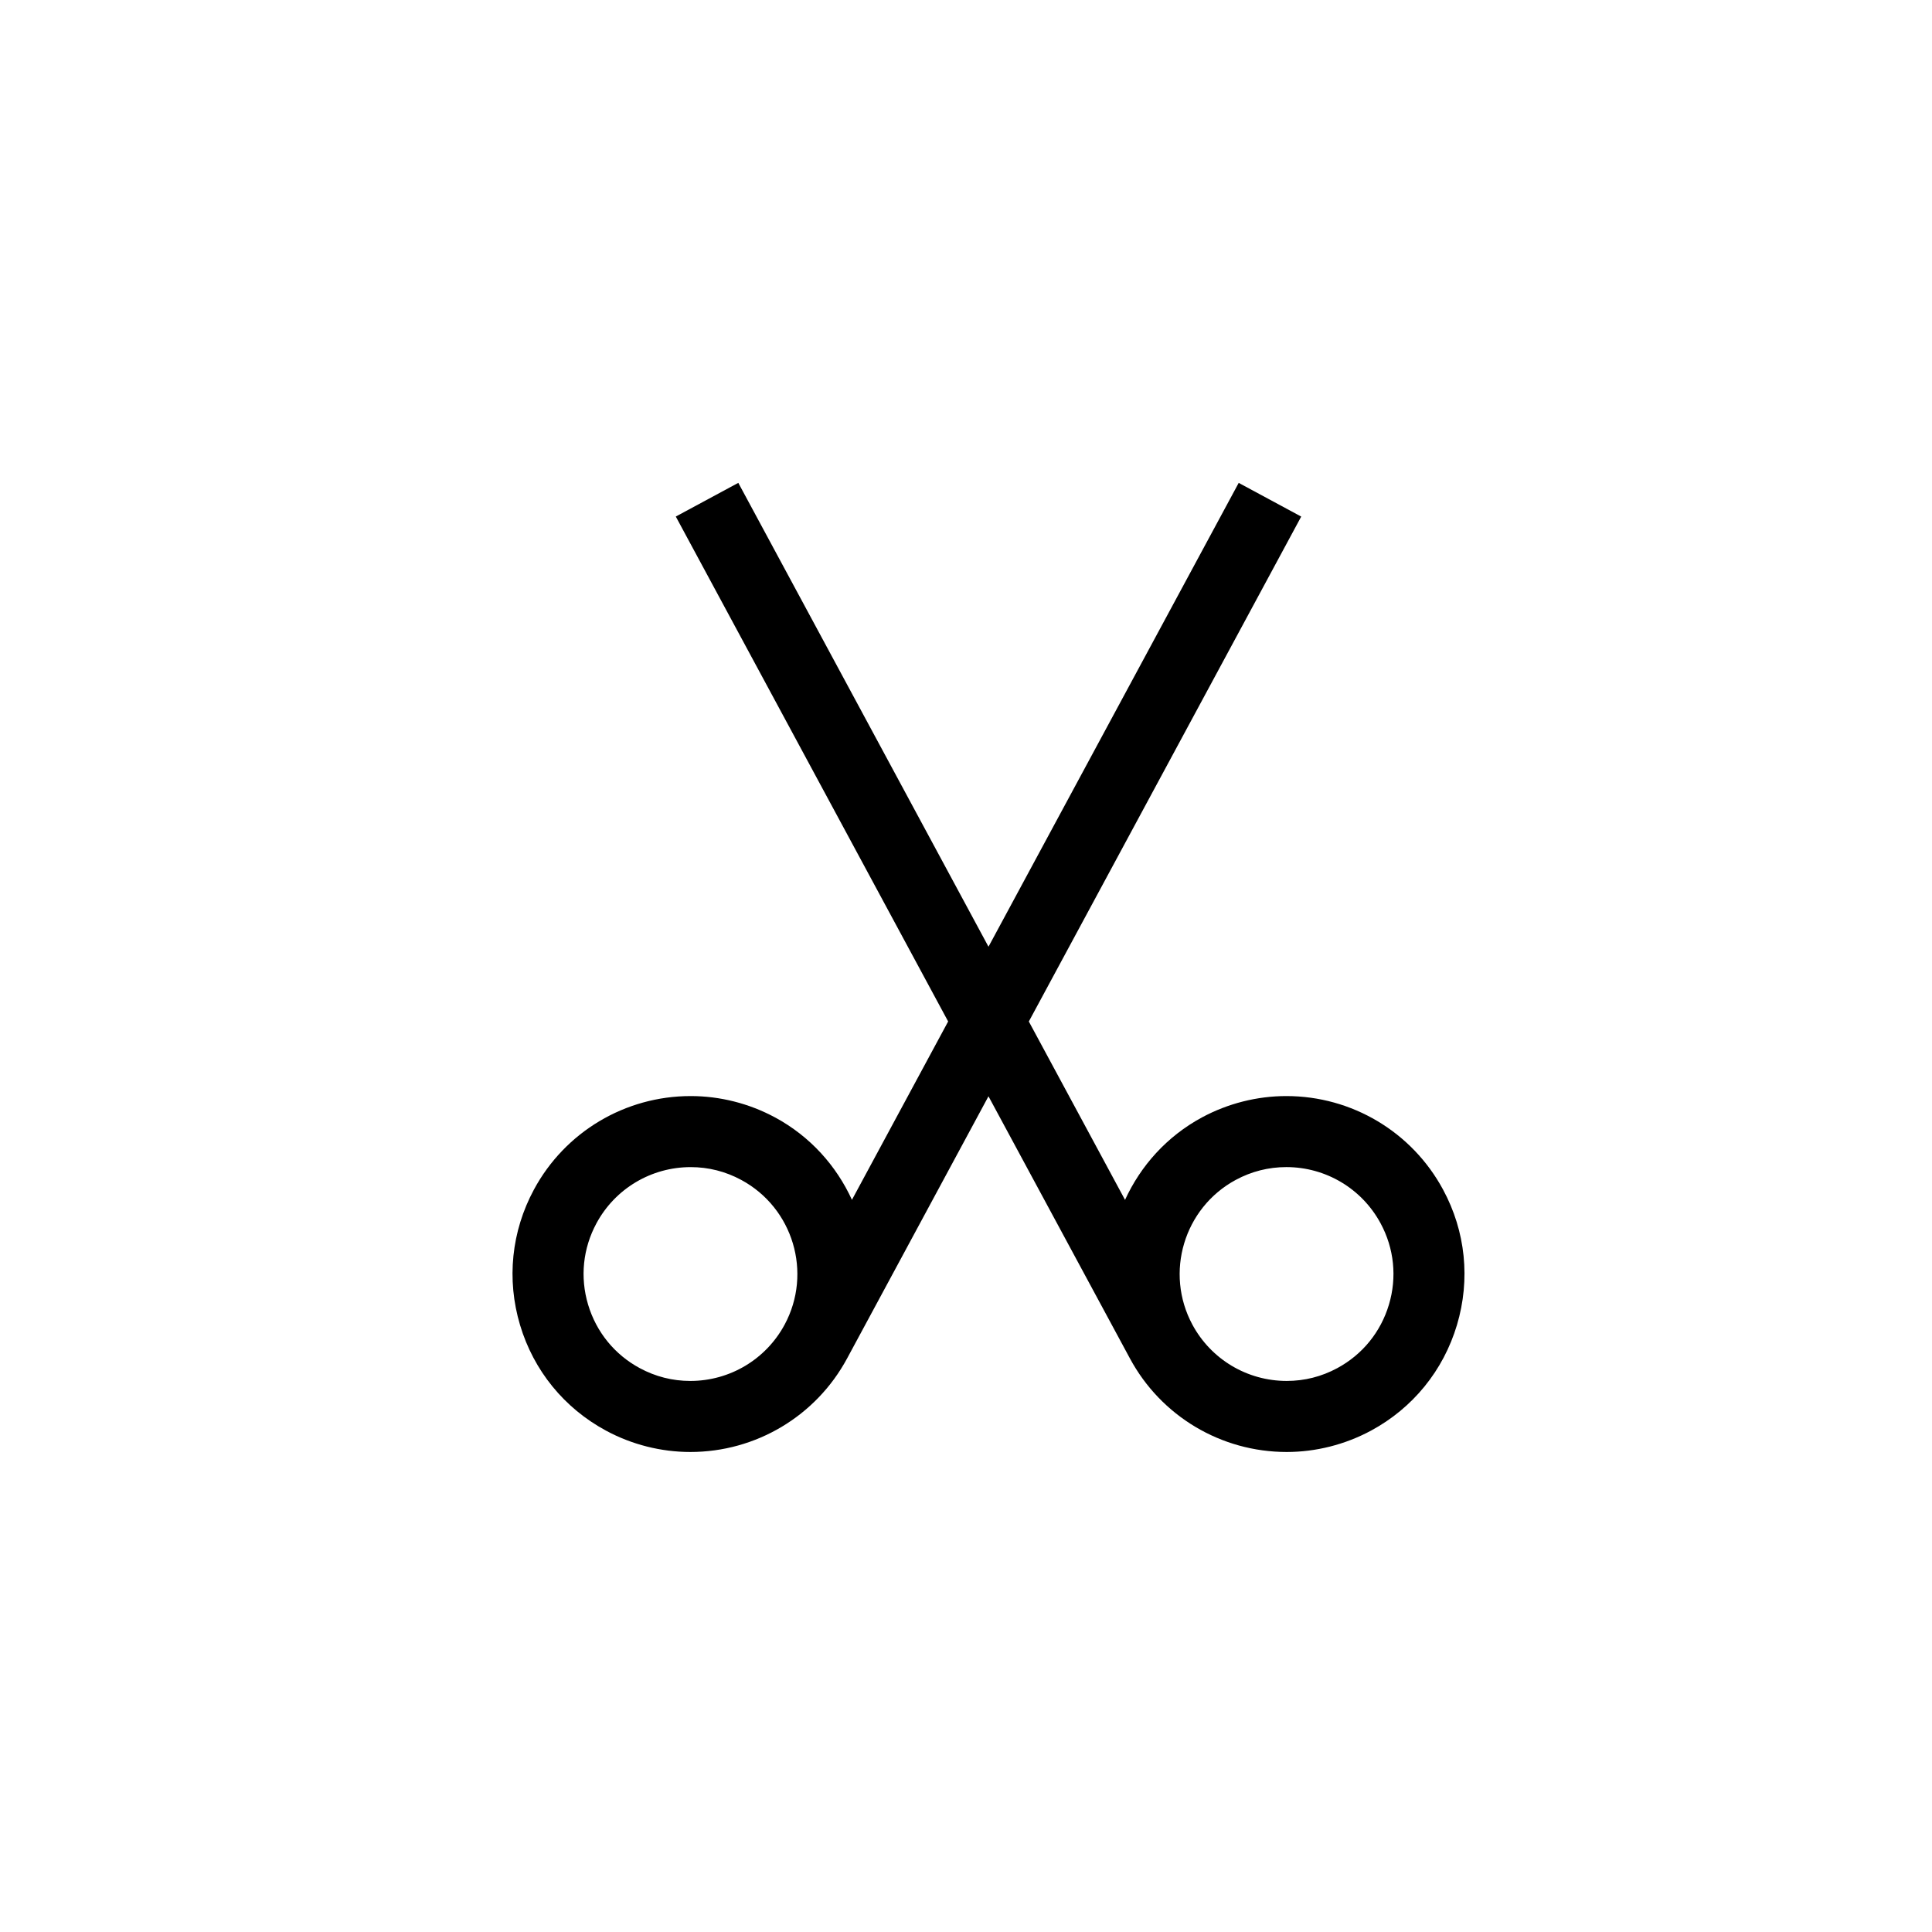 <?xml version="1.0" encoding="UTF-8"?>
<!-- Uploaded to: ICON Repo, www.iconrepo.com, Generator: ICON Repo Mixer Tools -->
<svg fill="#000000" width="800px" height="800px" version="1.1" viewBox="144 144 512 512" xmlns="http://www.w3.org/2000/svg">
 <path d="m349.38 440.12c-6.863-3.699-14.59-5.652-22.34-5.652-17.379 0-33.297 9.496-41.535 24.77-5.984 11.082-7.293 23.836-3.688 35.91 3.609 12.07 11.699 22.012 22.789 27.992 6.859 3.699 14.59 5.652 22.34 5.652 17.383 0 33.301-9.5 41.543-24.793l37.469-69.469 37.461 69.426c0.004 0.016 0.012 0.027 0.023 0.043 8.238 15.293 24.156 24.793 41.543 24.793 7.75 0 15.473-1.961 22.34-5.652 11.082-5.981 19.172-15.922 22.781-27.992 3.609-12.082 2.305-24.824-3.684-35.898-8.242-15.285-24.156-24.781-41.535-24.781-7.75 0-15.48 1.961-22.344 5.652-9.355 5.055-16.27 12.855-20.395 21.859l-25.496-47.27 72.184-133.81-16.566-8.93-66.309 122.92-66.301-122.93-16.566 8.93 72.176 133.81-25.496 47.27c-4.117-9-11.035-16.801-20.395-21.855zm2.539 54.949c-4.953 9.184-14.523 14.895-24.973 14.895-4.719 0-9.223-1.141-13.402-3.394-6.66-3.586-11.516-9.566-13.691-16.82-2.172-7.254-1.383-14.91 2.215-21.57 4.953-9.18 14.516-14.883 24.969-14.883 4.711 0 9.223 1.141 13.398 3.394 13.75 7.414 18.902 24.633 11.484 38.379zm119.57-38.383c4.184-2.254 8.699-3.394 13.41-3.394 10.453 0 20.008 5.703 24.969 14.895 3.594 6.648 4.387 14.312 2.211 21.562-2.172 7.258-7.031 13.23-13.68 16.82-4.184 2.254-8.691 3.394-13.41 3.394-10.457 0-20.023-5.707-24.98-14.895-7.41-13.746-2.258-30.965 11.48-38.383z"/>
</svg>